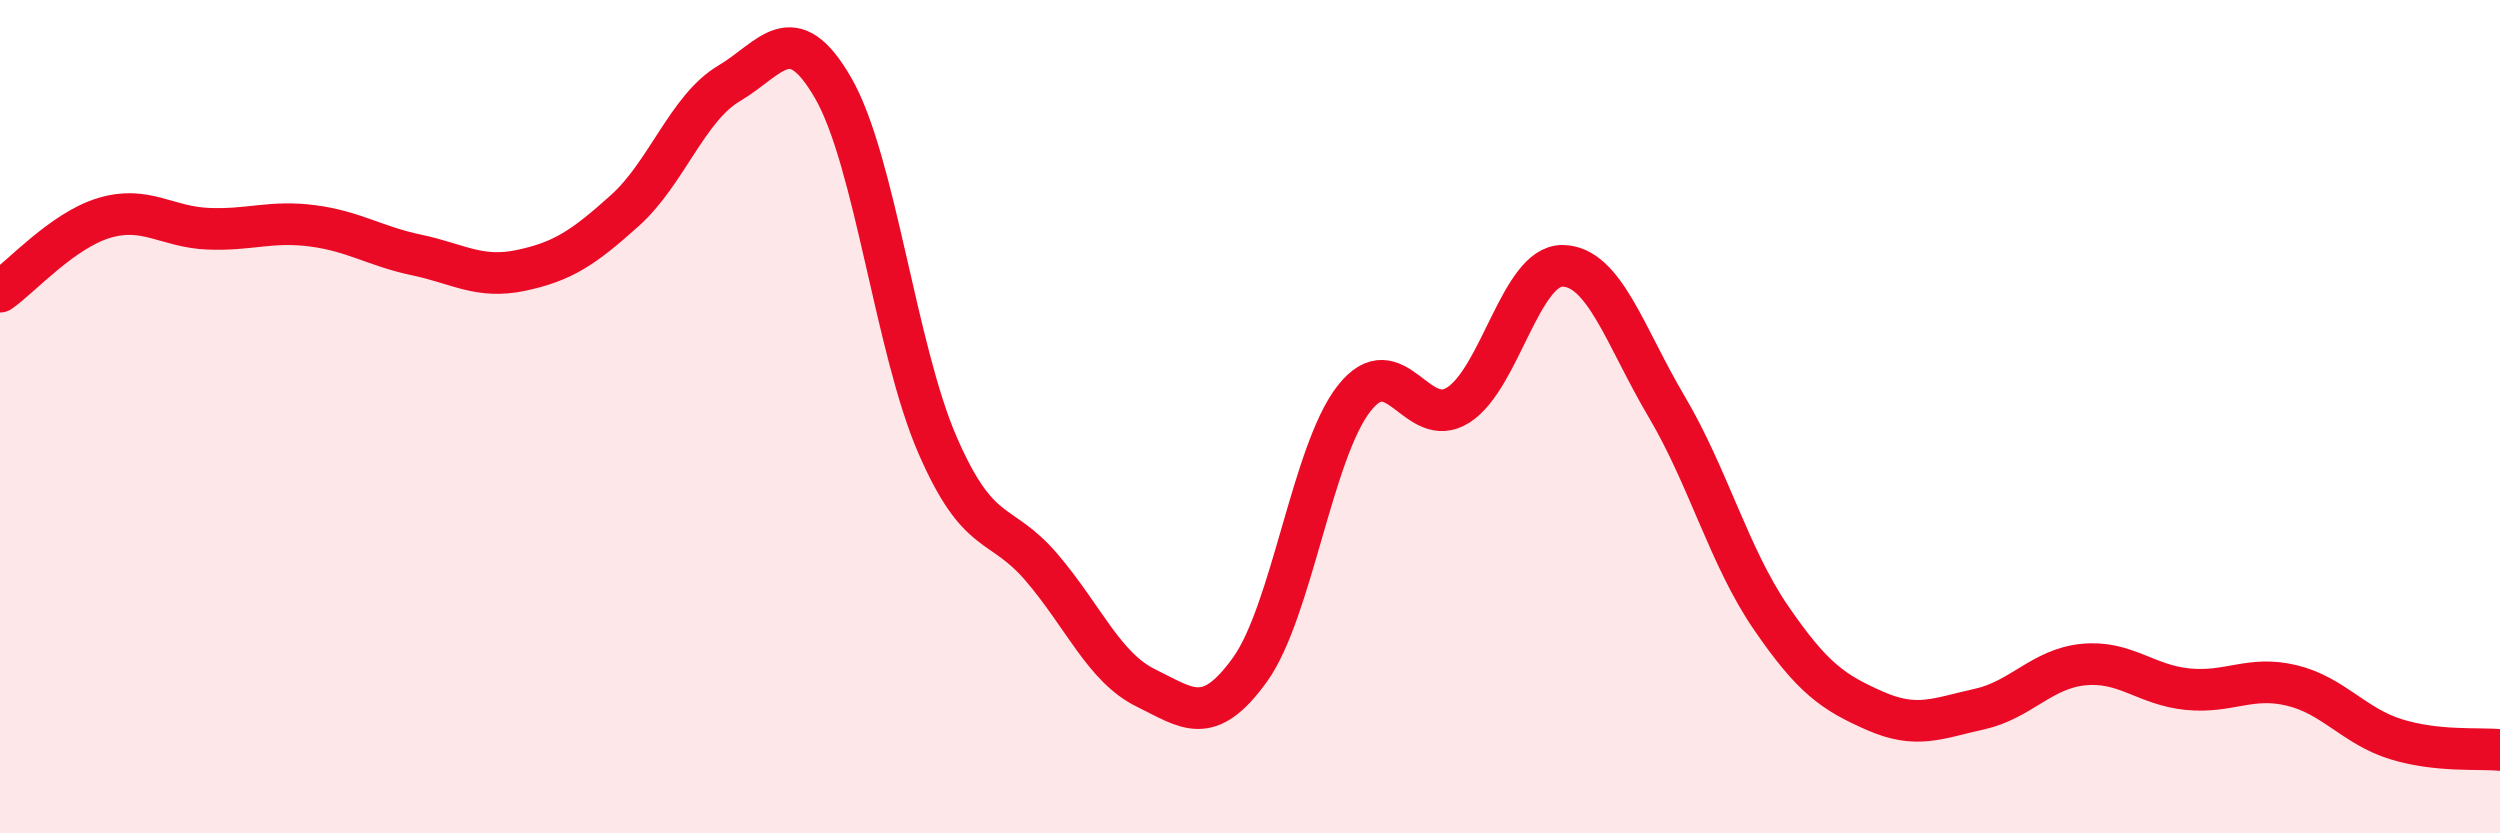 
    <svg width="60" height="20" viewBox="0 0 60 20" xmlns="http://www.w3.org/2000/svg">
      <path
        d="M 0,7 C 0.5,6.65 1.5,5.53 2.5,5.23 C 3.5,4.93 4,5.45 5,5.49 C 6,5.53 6.5,5.29 7.5,5.42 C 8.5,5.55 9,5.91 10,6.12 C 11,6.33 11.5,6.7 12.5,6.49 C 13.5,6.28 14,5.95 15,5.05 C 16,4.15 16.5,2.59 17.5,2 C 18.5,1.41 19,0.38 20,2.12 C 21,3.86 21.5,8.38 22.5,10.68 C 23.5,12.98 24,12.45 25,13.62 C 26,14.79 26.5,16.02 27.5,16.51 C 28.5,17 29,17.46 30,16.07 C 31,14.68 31.5,10.83 32.5,9.56 C 33.5,8.29 34,10.36 35,9.72 C 36,9.08 36.5,6.37 37.5,6.38 C 38.5,6.39 39,8.07 40,9.76 C 41,11.45 41.5,13.36 42.5,14.82 C 43.5,16.28 44,16.62 45,17.06 C 46,17.5 46.5,17.24 47.5,17.02 C 48.5,16.8 49,16.05 50,15.95 C 51,15.85 51.5,16.44 52.5,16.54 C 53.5,16.64 54,16.21 55,16.45 C 56,16.69 56.5,17.43 57.5,17.74 C 58.5,18.05 59.5,17.95 60,18L60 20L0 20Z"
        fill="#EB0A25"
        opacity="0.1"
        stroke-linecap="round"
        stroke-linejoin="round"
      />
      <path
        d="M 0,7 C 0.5,6.65 1.5,5.53 2.5,5.23 C 3.5,4.93 4,5.45 5,5.49 C 6,5.53 6.5,5.29 7.5,5.42 C 8.5,5.55 9,5.91 10,6.12 C 11,6.33 11.5,6.7 12.5,6.49 C 13.5,6.28 14,5.95 15,5.05 C 16,4.15 16.5,2.59 17.5,2 C 18.5,1.41 19,0.38 20,2.12 C 21,3.86 21.5,8.38 22.5,10.68 C 23.5,12.98 24,12.45 25,13.62 C 26,14.79 26.5,16.02 27.5,16.51 C 28.5,17 29,17.46 30,16.07 C 31,14.68 31.5,10.83 32.5,9.56 C 33.5,8.29 34,10.36 35,9.72 C 36,9.08 36.5,6.37 37.5,6.38 C 38.5,6.39 39,8.07 40,9.76 C 41,11.45 41.5,13.36 42.5,14.82 C 43.5,16.28 44,16.62 45,17.06 C 46,17.5 46.5,17.24 47.5,17.02 C 48.5,16.8 49,16.05 50,15.95 C 51,15.85 51.5,16.44 52.5,16.54 C 53.5,16.64 54,16.21 55,16.45 C 56,16.69 56.5,17.43 57.5,17.74 C 58.5,18.05 59.5,17.95 60,18"
        stroke="#EB0A25"
        stroke-width="1"
        fill="none"
        stroke-linecap="round"
        stroke-linejoin="round"
      />
    </svg>
  